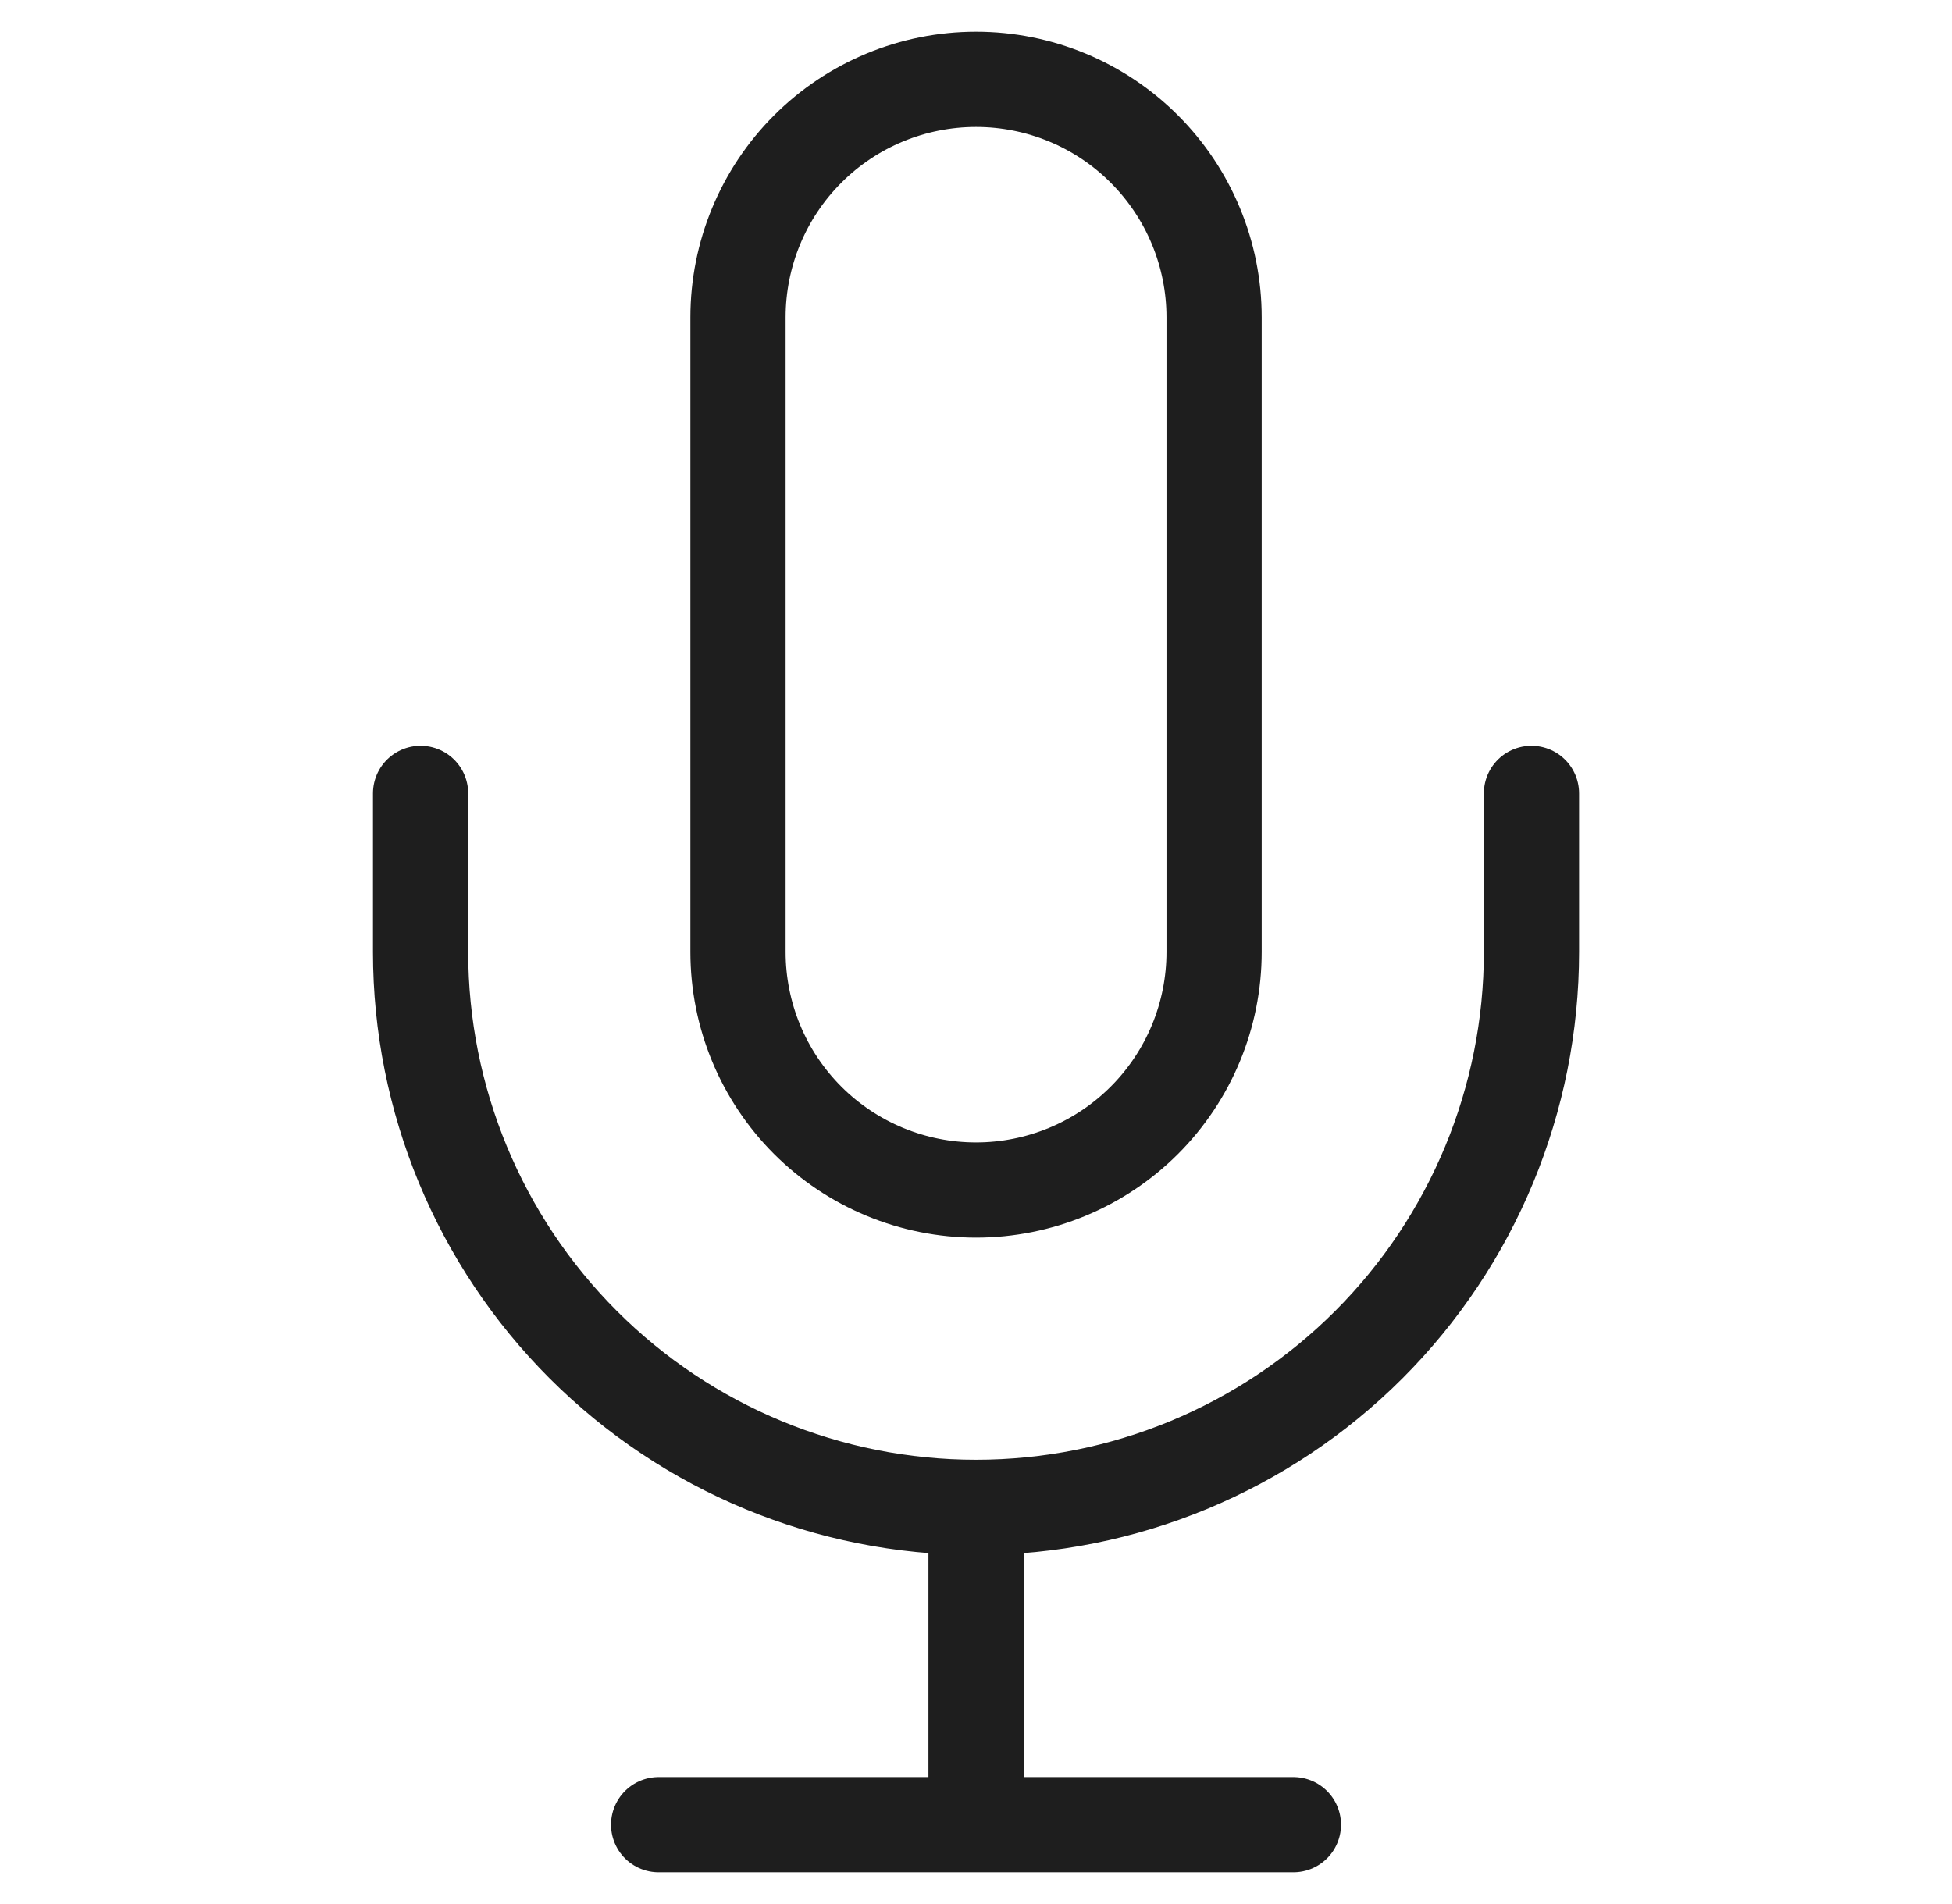 <svg width="41" height="40" viewBox="0 0 41 40" fill="none" xmlns="http://www.w3.org/2000/svg">
<path d="M32.167 16.667V20C32.167 23.094 30.938 26.062 28.75 28.25C26.562 30.438 23.595 31.667 20.501 31.667M20.501 31.667C17.407 31.667 14.439 30.438 12.251 28.25C10.063 26.062 8.834 23.094 8.834 20V16.667M20.501 31.667V38.333M13.834 38.333H27.167M20.501 1.667C19.175 1.667 17.903 2.193 16.965 3.131C16.027 4.069 15.501 5.341 15.501 6.667V20C15.501 21.326 16.027 22.598 16.965 23.536C17.903 24.473 19.175 25 20.501 25C21.827 25 23.099 24.473 24.036 23.536C24.974 22.598 25.501 21.326 25.501 20V6.667C25.501 5.341 24.974 4.069 24.036 3.131C23.099 2.193 21.827 1.667 20.501 1.667Z" stroke="#1E1E1E" stroke-width="2" stroke-linecap="round" stroke-linejoin="round"/>
</svg>
